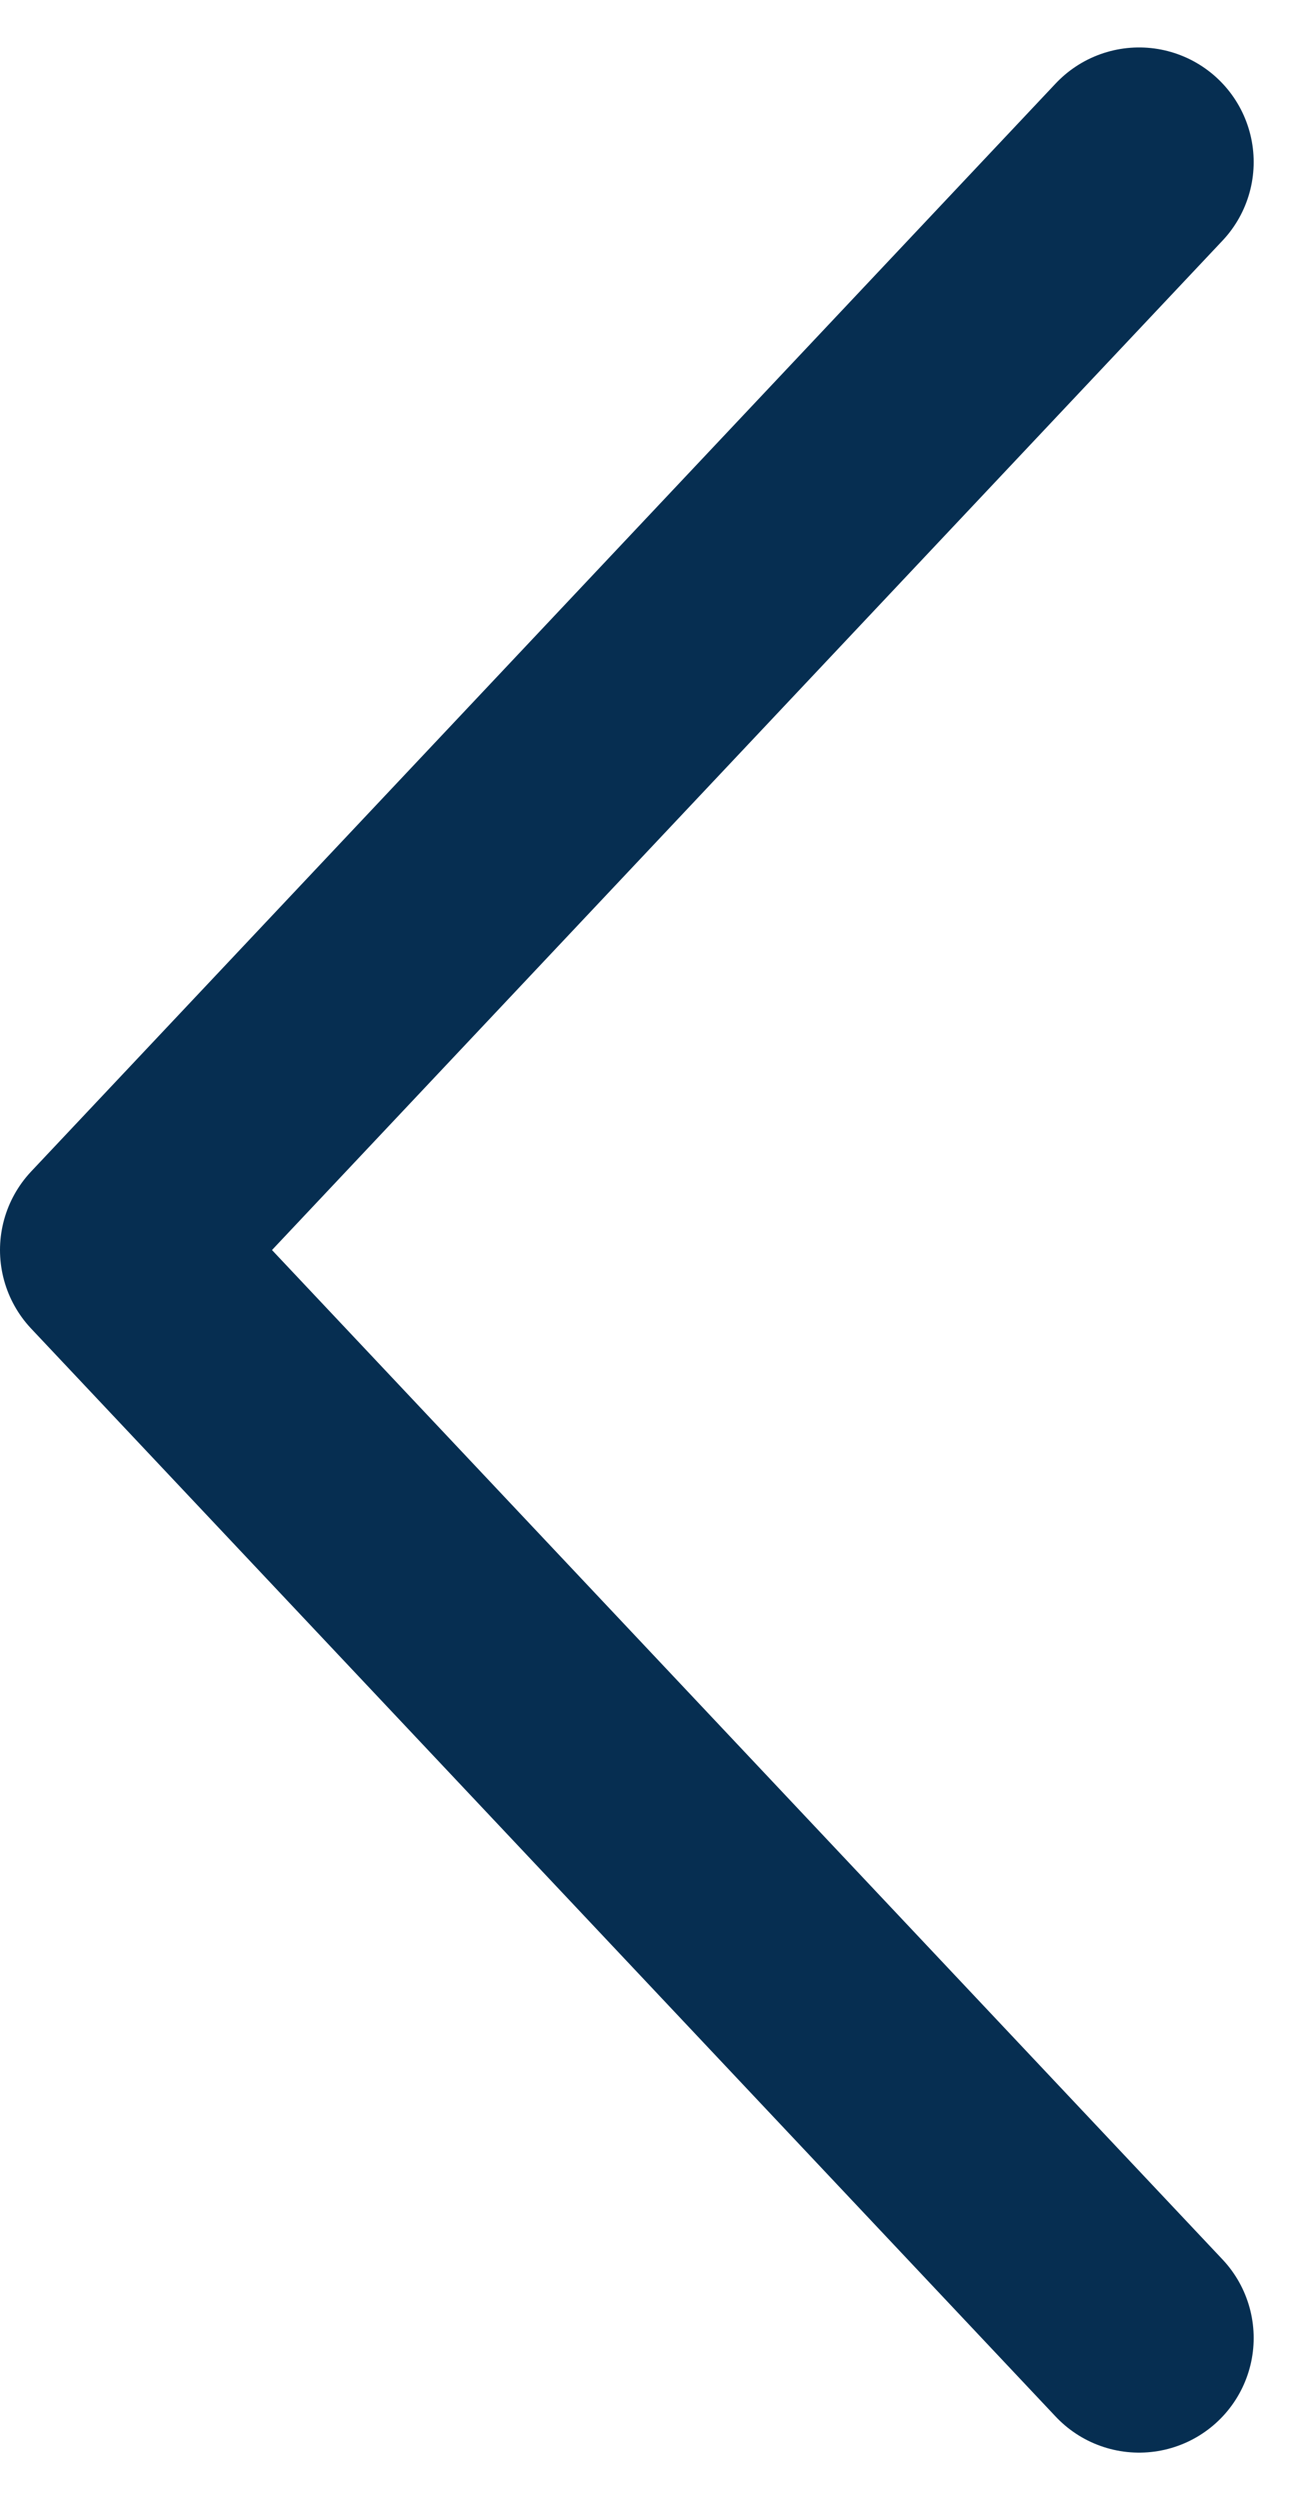 <svg xmlns="http://www.w3.org/2000/svg" width="11.354" height="21.813" viewBox="0 0 11.354 21.813">
  <path id="Tracé_1536" data-name="Tracé 1536" d="M8.941,0,0,9.493l8.941,9.493" transform="translate(1 1.414)" fill="none" stroke="#062e51" stroke-linecap="round" stroke-linejoin="round" stroke-width="2"/>
</svg>
